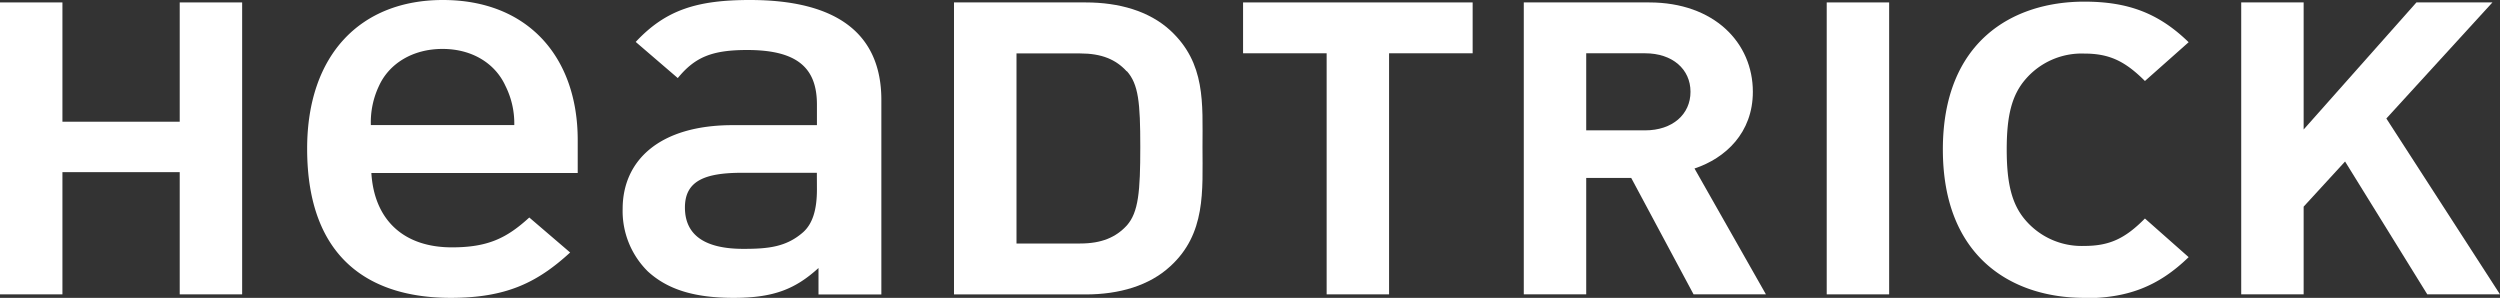 <svg xmlns="http://www.w3.org/2000/svg" xmlns:xlink="http://www.w3.org/1999/xlink" viewBox="0 0 350 41.7"><rect x="0" y="0" width="350" height="41.7" fill="#333333" stroke="none"/><defs><style>.cls-1{fill:none;}.cls-2{fill:#ffffff;}.cls-3{clip-path:url(#clip-path);}</style><clipPath id="clip-path" transform="translate(0 0)"><rect class="cls-1" width="350" height="41.7"/></clipPath></defs><g id="Ebene_2" data-name="Ebene 2"><g id="Ebene_1-2" data-name="Ebene 1"><polygon class="cls-2" points="25.16 0.34 25.16 17.04 8.74 17.04 8.74 0.34 0 0.34 0 41.21 8.74 41.21 8.74 24.1 25.16 24.1 25.16 41.21 33.9 41.21 33.9 0.34 25.16 0.34"/><g class="cls-3"><path class="cls-2" d="M53.07,12c1.4-3.06,4.66-5.15,8.88-5.15s7.4,2.09,8.8,5.15A11.73,11.73,0,0,1,72,17.51H51.92A11.86,11.86,0,0,1,53.07,12M62,0C50.51,0,43,7.63,43,20.81,43,36.32,51.92,41.7,63.1,41.7c7.83,0,12.15-2.17,16.72-6.35l-5.72-4.9c-3.17,2.9-5.81,4.18-10.83,4.18-6.93,0-10.89-4-11.28-10.41H80.88V19.6C80.88,8,73.92,0,62,0" transform="translate(0 0)"/><path class="cls-2" d="M114.37,26.51c0,2.9-.62,4.82-1.93,6-2.38,2.09-4.94,2.33-8.37,2.33-5.63,0-8.18-2.09-8.18-5.79s2.73-4.86,8-4.86h10.47ZM105,0c-7.4,0-11.8,1.37-16,5.87l5.89,5.06C97.29,8,99.67,7,104.6,7c7,0,9.77,2.49,9.77,7.63v2.89H102.58c-10.22,0-15.41,4.91-15.41,11.73A11.87,11.87,0,0,0,90.7,38c2.72,2.49,6.42,3.7,12,3.7s8.63-1.21,11.89-4.18v3.7h8.8V14c0-9.24-6.16-14-18.39-14" transform="translate(0 0)"/><path class="cls-2" d="M157.75,10c-1.51-1.67-3.52-2.52-6.53-2.52h-8.91V34.09h8.91c3,0,5-.86,6.53-2.52,1.64-1.84,1.89-4.77,1.89-11s-.25-8.78-1.89-10.62m6.1,27.32C160.9,40,156.69,41.22,152,41.22H133.56V.34H152c4.66,0,8.87,1.2,11.82,3.9,5,4.6,4.53,10.22,4.53,16.36s.5,12.12-4.53,16.7" transform="translate(0 0)"/></g><polygon class="cls-2" points="174.03 0.34 174.03 7.46 185.73 7.46 185.73 41.21 194.47 41.21 194.47 7.46 206.17 7.46 206.17 0.34 174.03 0.34"/><g class="cls-3"><path class="cls-2" d="M230.31,7.46h-8.24V18.25h8.24c3.84,0,6.36-2.24,6.36-5.4s-2.52-5.39-6.36-5.39m6.79,33.75-8.73-16.3h-6.3v16.3h-8.74V.34h17.55C240,.34,245.4,6,245.4,12.85c0,5.74-3.83,9.3-8.17,10.74l10,17.62Z" transform="translate(0 0)"/></g><rect class="cls-2" x="255.74" y="0.34" width="8.74" height="40.87"/><g class="cls-3"><path class="cls-2" d="M291.79,41.7c-10,0-19.79-5.59-19.79-20.77S281.82.23,291.79.23c6.13,0,10.42,1.6,14.62,5.68l-6.12,5.43c-2.8-2.8-5-3.84-8.5-3.84a10.36,10.36,0,0,0-8.22,3.6c-1.93,2.23-2.63,5.12-2.63,9.83s.7,7.67,2.63,9.9a10.36,10.36,0,0,0,8.22,3.6c3.5,0,5.7-1,8.5-3.84L306.41,36c-4.2,4.07-8.49,5.75-14.62,5.75" transform="translate(0 0)"/></g><polygon class="cls-2" points="338.3 0.34 322.51 18.13 322.51 0.34 313.77 0.34 313.77 41.21 322.51 41.21 322.51 28.93 328.31 22.61 339.82 41.21 350 41.21 334.09 16.59 348.94 0.34 338.3 0.34"/></g></g></svg>